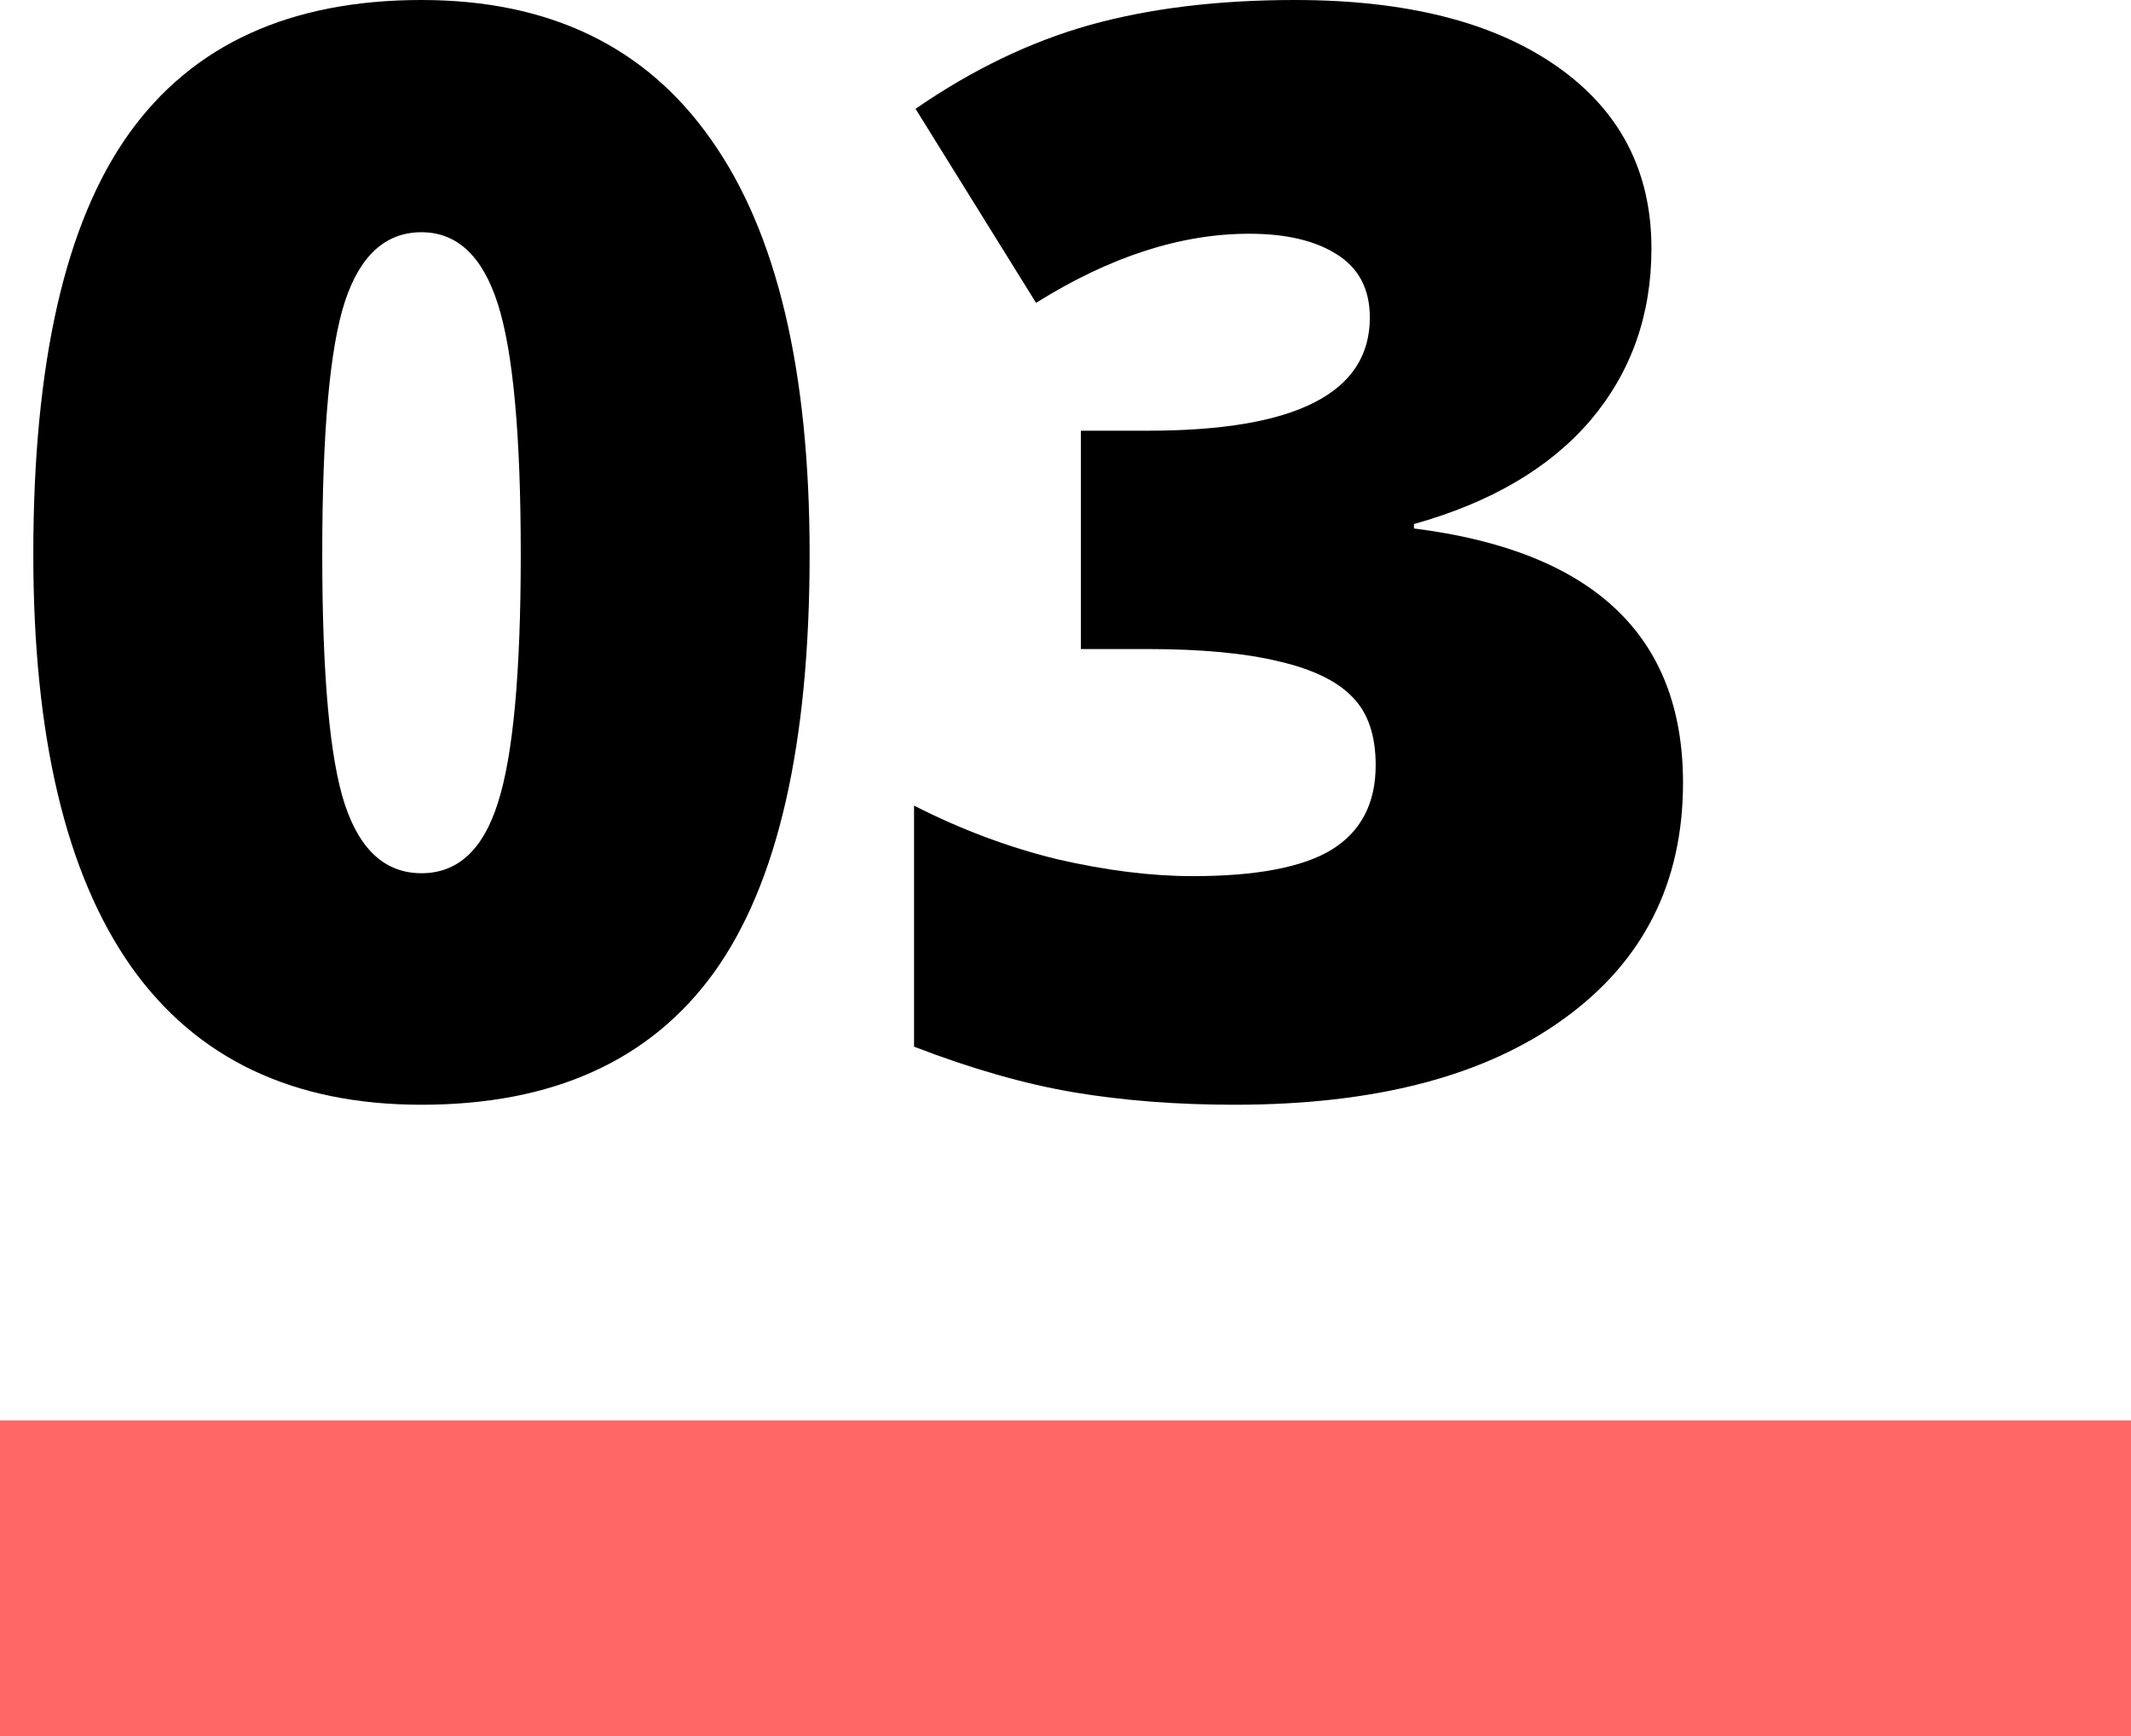 <svg width="27" height="22" viewBox="0 0 27 22" fill="none" xmlns="http://www.w3.org/2000/svg">
<path d="M10.258 7.023C10.258 9.433 9.855 11.199 9.047 12.323C8.24 13.441 7.004 14 5.34 14C3.713 14 2.487 13.416 1.661 12.249C0.835 11.075 0.422 9.333 0.422 7.023C0.422 4.601 0.826 2.825 1.633 1.695C2.44 0.565 3.676 0 5.34 0C6.961 0 8.184 0.59 9.01 1.77C9.842 2.943 10.258 4.695 10.258 7.023ZM4.083 7.023C4.083 8.563 4.179 9.622 4.371 10.2C4.564 10.777 4.887 11.066 5.34 11.066C5.8 11.066 6.122 10.768 6.309 10.172C6.501 9.576 6.598 8.526 6.598 7.023C6.598 5.514 6.501 4.459 6.309 3.856C6.116 3.248 5.793 2.943 5.34 2.943C4.887 2.943 4.564 3.235 4.371 3.819C4.179 4.403 4.083 5.471 4.083 7.023Z" fill="black"/>
<path d="M20.924 3.148C20.924 3.993 20.666 4.719 20.15 5.328C19.635 5.93 18.89 6.368 17.915 6.641V6.697C20.188 6.983 21.324 8.057 21.324 9.92C21.324 11.187 20.821 12.184 19.815 12.91C18.815 13.637 17.424 14 15.642 14C14.909 14 14.229 13.947 13.602 13.842C12.981 13.736 12.307 13.544 11.581 13.264V10.209C12.177 10.513 12.783 10.74 13.397 10.889C14.018 11.032 14.589 11.103 15.111 11.103C15.918 11.103 16.505 10.991 16.872 10.768C17.244 10.538 17.43 10.181 17.43 9.697C17.43 9.324 17.334 9.038 17.142 8.84C16.949 8.635 16.639 8.483 16.21 8.383C15.782 8.278 15.223 8.225 14.534 8.225H13.695V5.458H14.552C16.421 5.458 17.356 4.98 17.356 4.024C17.356 3.664 17.216 3.397 16.937 3.223C16.664 3.049 16.294 2.962 15.828 2.962C14.959 2.962 14.059 3.254 13.127 3.838L11.6 1.379C12.32 0.882 13.056 0.528 13.807 0.317C14.565 0.106 15.431 0 16.406 0C17.816 0 18.921 0.279 19.722 0.838C20.523 1.397 20.924 2.167 20.924 3.148Z" fill="black"/>
<rect y="18" width="27" height="4" fill="#FF6666"/>
</svg>
